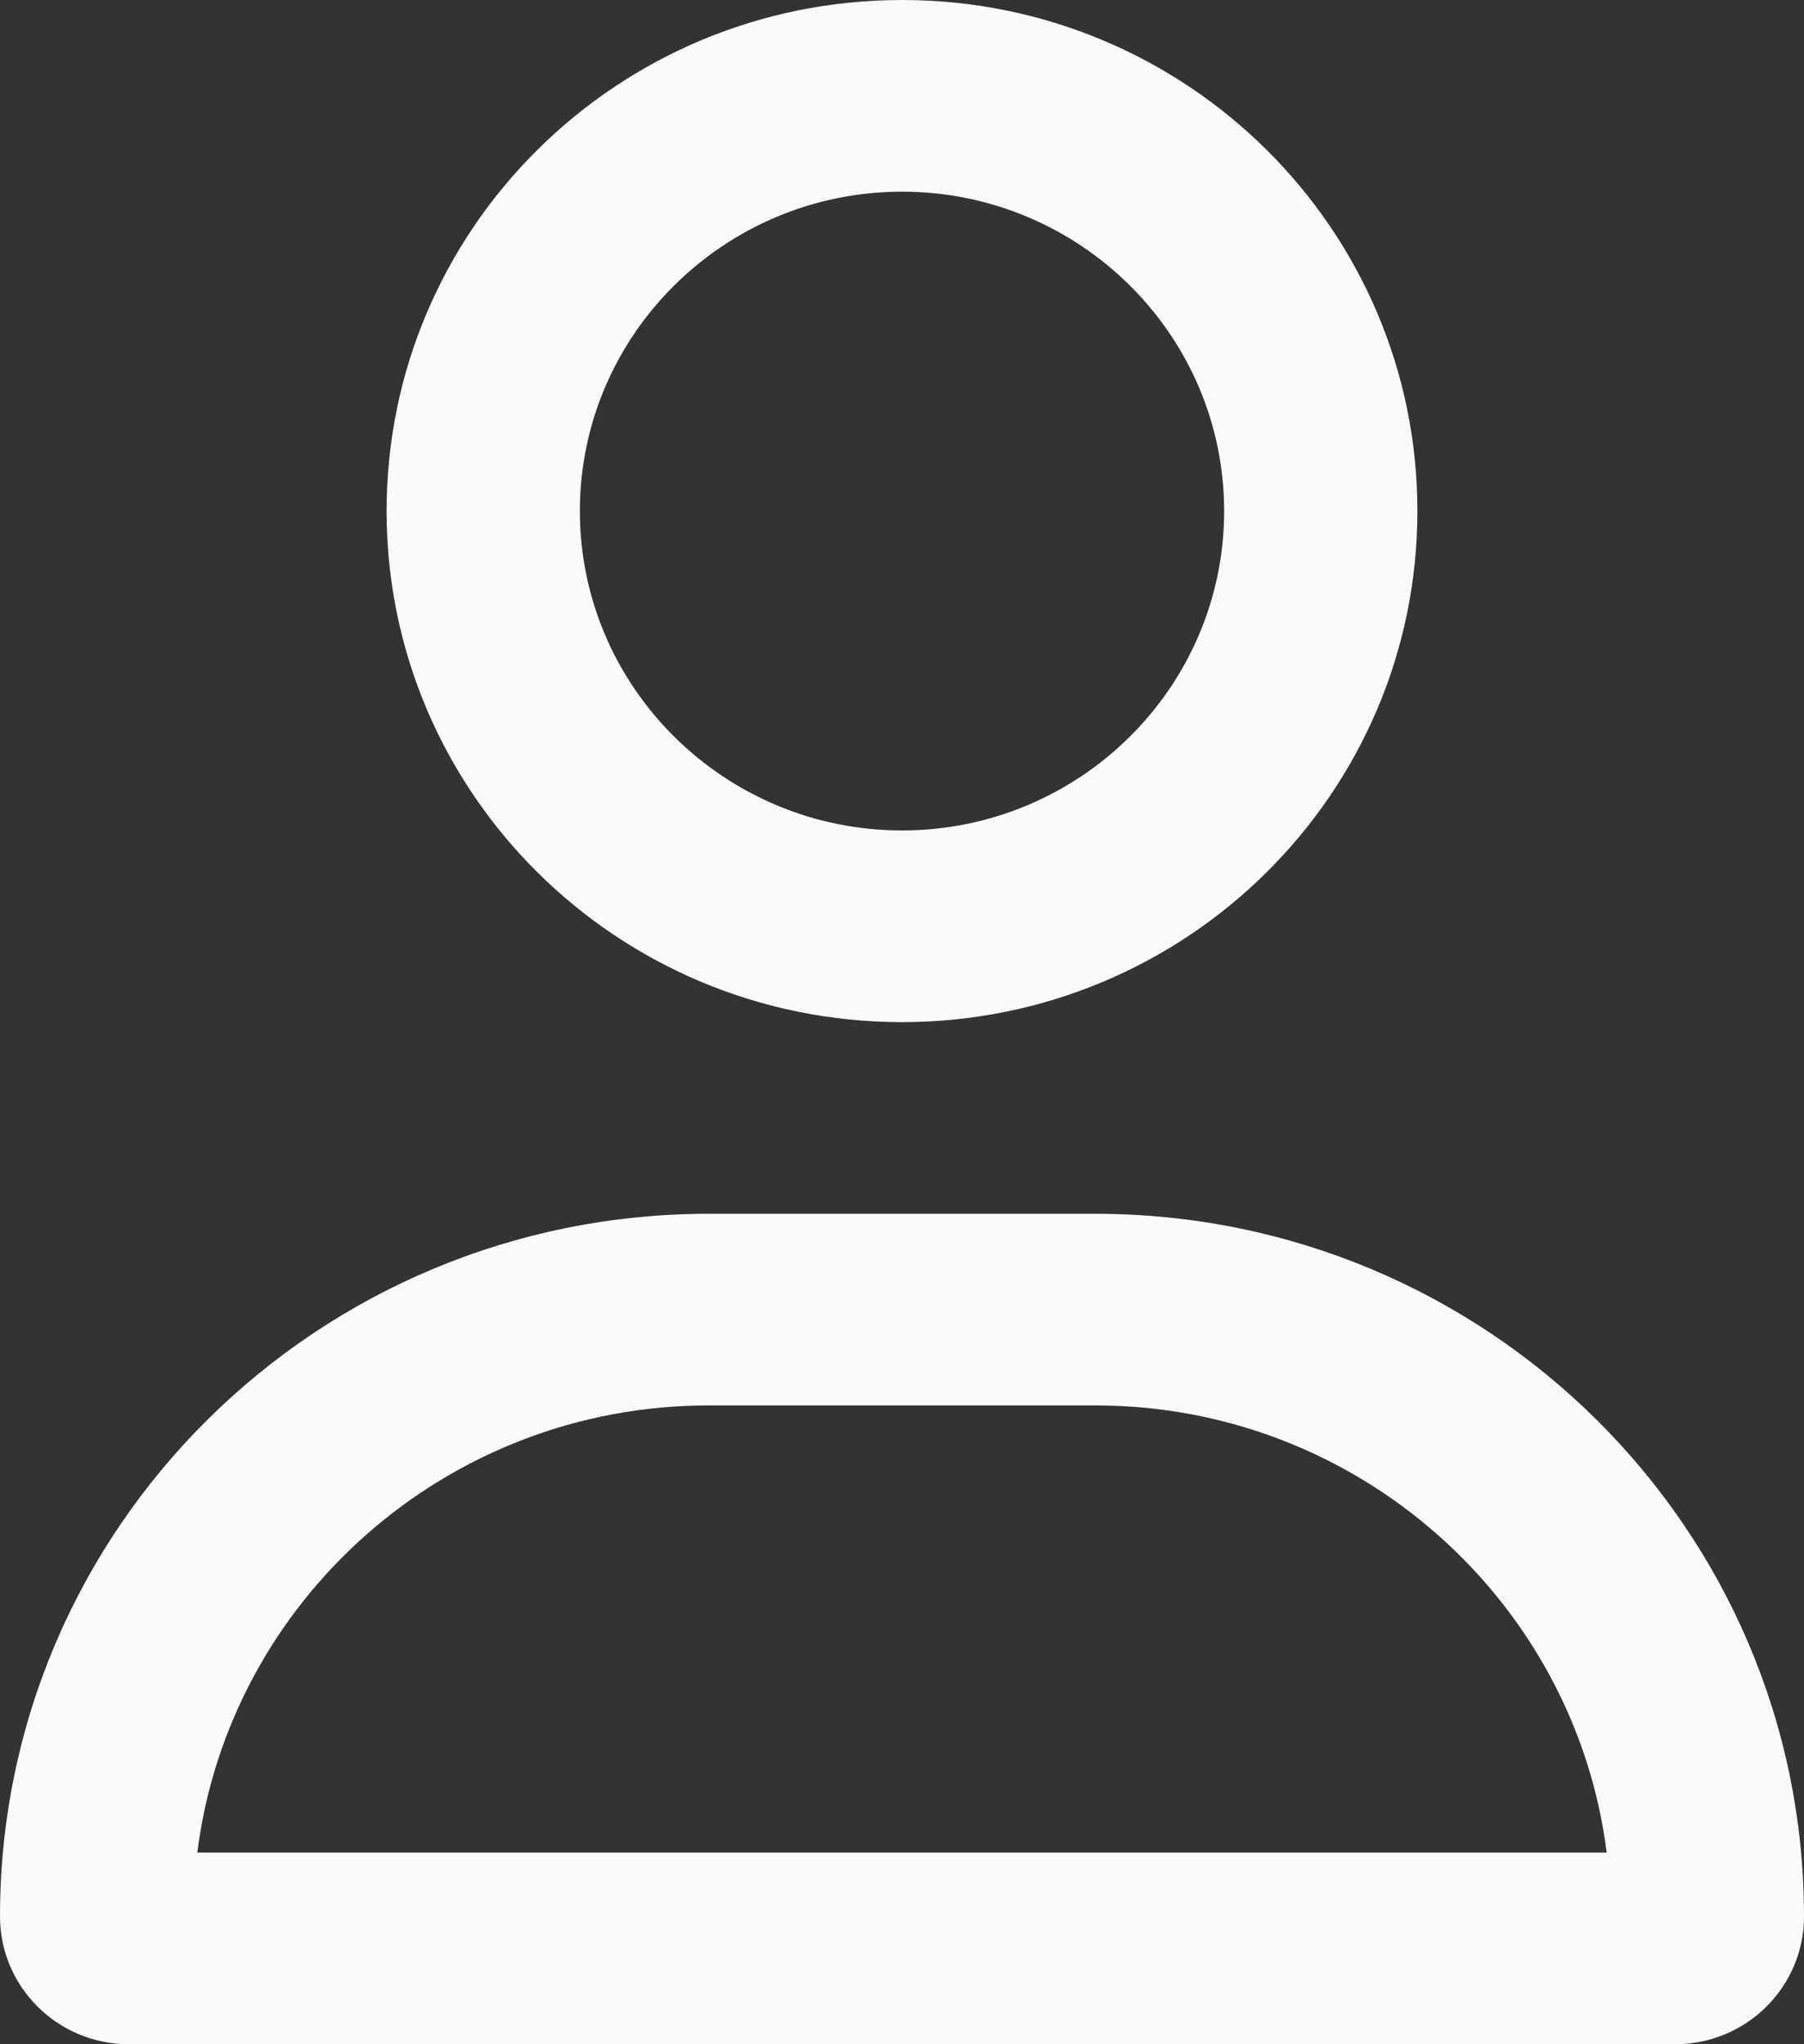 <svg width="30" height="34" viewBox="0 0 30 34" fill="none" xmlns="http://www.w3.org/2000/svg">
<rect x="0" y="0" width="30" height="34" fill="#333333" stroke="none"/>
<path d="M18.214 20.188H11.786C5.277 20.188 0 25.42 0 31.875C0 33.048 0.96 34 2.143 34H27.857C29.04 34 30 33.048 30 31.875C30 25.42 24.723 20.188 18.214 20.188ZM3.281 30.812C3.81 26.622 7.42 23.375 11.786 23.375H18.214C22.578 23.375 26.19 26.626 26.719 30.812H3.281ZM15 17C19.734 17 23.571 13.194 23.571 8.5C23.571 3.806 19.734 0 15 0C10.266 0 6.429 3.806 6.429 8.5C6.429 13.195 10.266 17 15 17ZM15 3.188C17.954 3.188 20.357 5.571 20.357 8.5C20.357 11.429 17.954 13.812 15 13.812C12.046 13.812 9.643 11.428 9.643 8.5C9.643 5.571 12.047 3.188 15 3.188Z" fill="#FAFAFA"/>
</svg>
